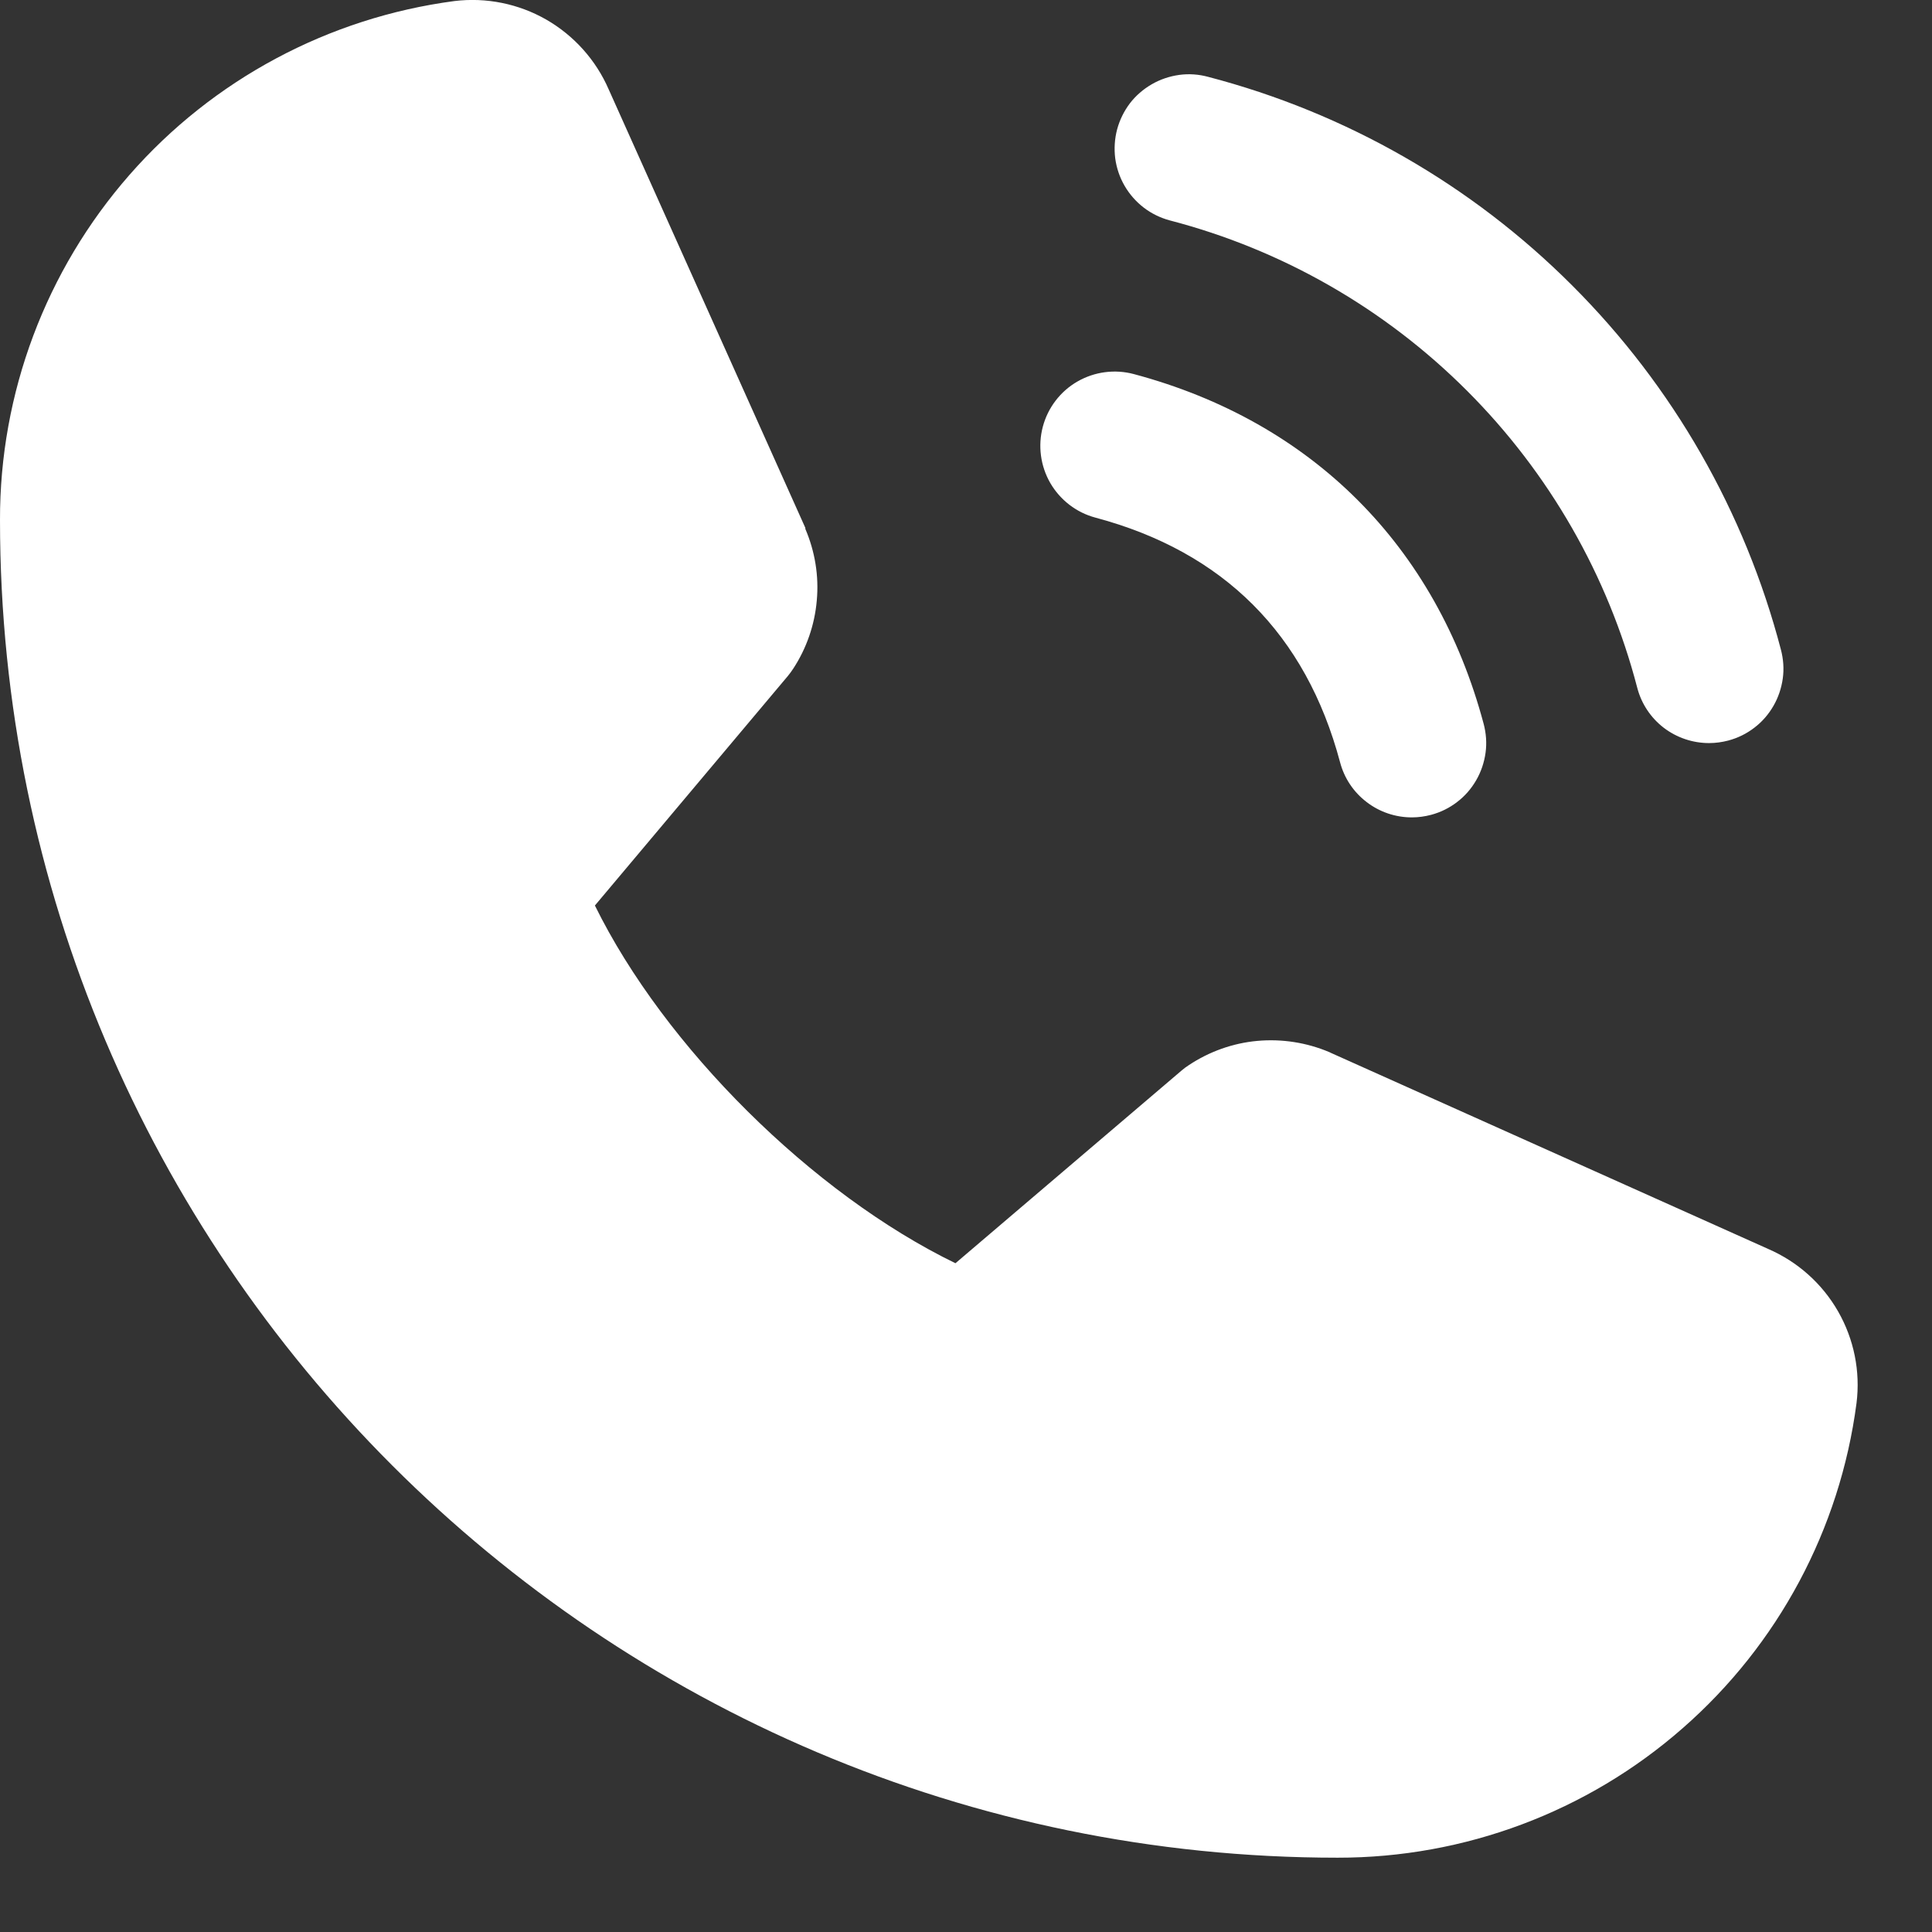 <?xml version="1.0" encoding="UTF-8"?> <svg xmlns="http://www.w3.org/2000/svg" width="13" height="13" viewBox="0 0 13 13" fill="none"><rect x="0" y="0" width="13" height="13" fill="#333333" stroke="none"/><path d="M7.517 0.87C7.534 0.807 7.563 0.748 7.603 0.695C7.643 0.643 7.693 0.6 7.75 0.567C7.807 0.534 7.87 0.513 7.935 0.504C8 0.495 8.066 0.5 8.129 0.517C9.056 0.759 9.902 1.243 10.579 1.921C11.257 2.598 11.741 3.444 11.983 4.37C12 4.434 12.005 4.5 11.996 4.565C11.987 4.63 11.966 4.693 11.933 4.75C11.9 4.807 11.857 4.857 11.804 4.897C11.752 4.937 11.693 4.966 11.629 4.983C11.587 4.994 11.544 5 11.5 5C11.39 5 11.283 4.964 11.195 4.897C11.108 4.83 11.045 4.736 11.017 4.629C10.82 3.872 10.424 3.182 9.871 2.629C9.318 2.076 8.628 1.68 7.871 1.483C7.808 1.466 7.748 1.437 7.696 1.397C7.644 1.357 7.6 1.307 7.567 1.25C7.534 1.193 7.513 1.131 7.504 1.065C7.496 1 7.5 0.934 7.517 0.87ZM7.371 3.483C8.233 3.713 8.787 4.267 9.017 5.129C9.045 5.236 9.108 5.33 9.196 5.397C9.283 5.464 9.39 5.5 9.5 5.5C9.544 5.5 9.587 5.494 9.629 5.483C9.693 5.466 9.752 5.437 9.804 5.397C9.857 5.357 9.9 5.307 9.933 5.25C9.966 5.193 9.987 5.13 9.996 5.065C10.005 5 10 4.934 9.983 4.87C9.663 3.673 8.827 2.837 7.629 2.517C7.501 2.483 7.365 2.501 7.25 2.567C7.135 2.633 7.051 2.743 7.017 2.871C6.983 2.999 7.001 3.135 7.067 3.25C7.134 3.365 7.243 3.449 7.371 3.483ZM11.898 8.404L8.954 7.084L8.946 7.08C8.793 7.015 8.626 6.989 8.46 7.004C8.295 7.019 8.136 7.076 7.998 7.168C7.981 7.179 7.966 7.19 7.951 7.203L6.429 8.5C5.466 8.032 4.471 7.044 4.003 6.093L5.301 4.549C5.314 4.533 5.326 4.517 5.337 4.5C5.427 4.363 5.482 4.204 5.496 4.04C5.511 3.876 5.484 3.711 5.419 3.559V3.552L4.096 0.602C4.01 0.404 3.863 0.24 3.676 0.132C3.489 0.025 3.272 -0.019 3.058 0.007C2.211 0.119 1.433 0.535 0.871 1.177C0.308 1.82 -0.002 2.646 5.6554e-06 3.5C5.6554e-06 8.462 4.038 12.5 9 12.5C9.854 12.501 10.68 12.192 11.322 11.629C11.965 11.067 12.381 10.289 12.492 9.442C12.519 9.228 12.475 9.011 12.368 8.824C12.261 8.637 12.096 8.49 11.898 8.404Z" fill="white"></path></svg> 